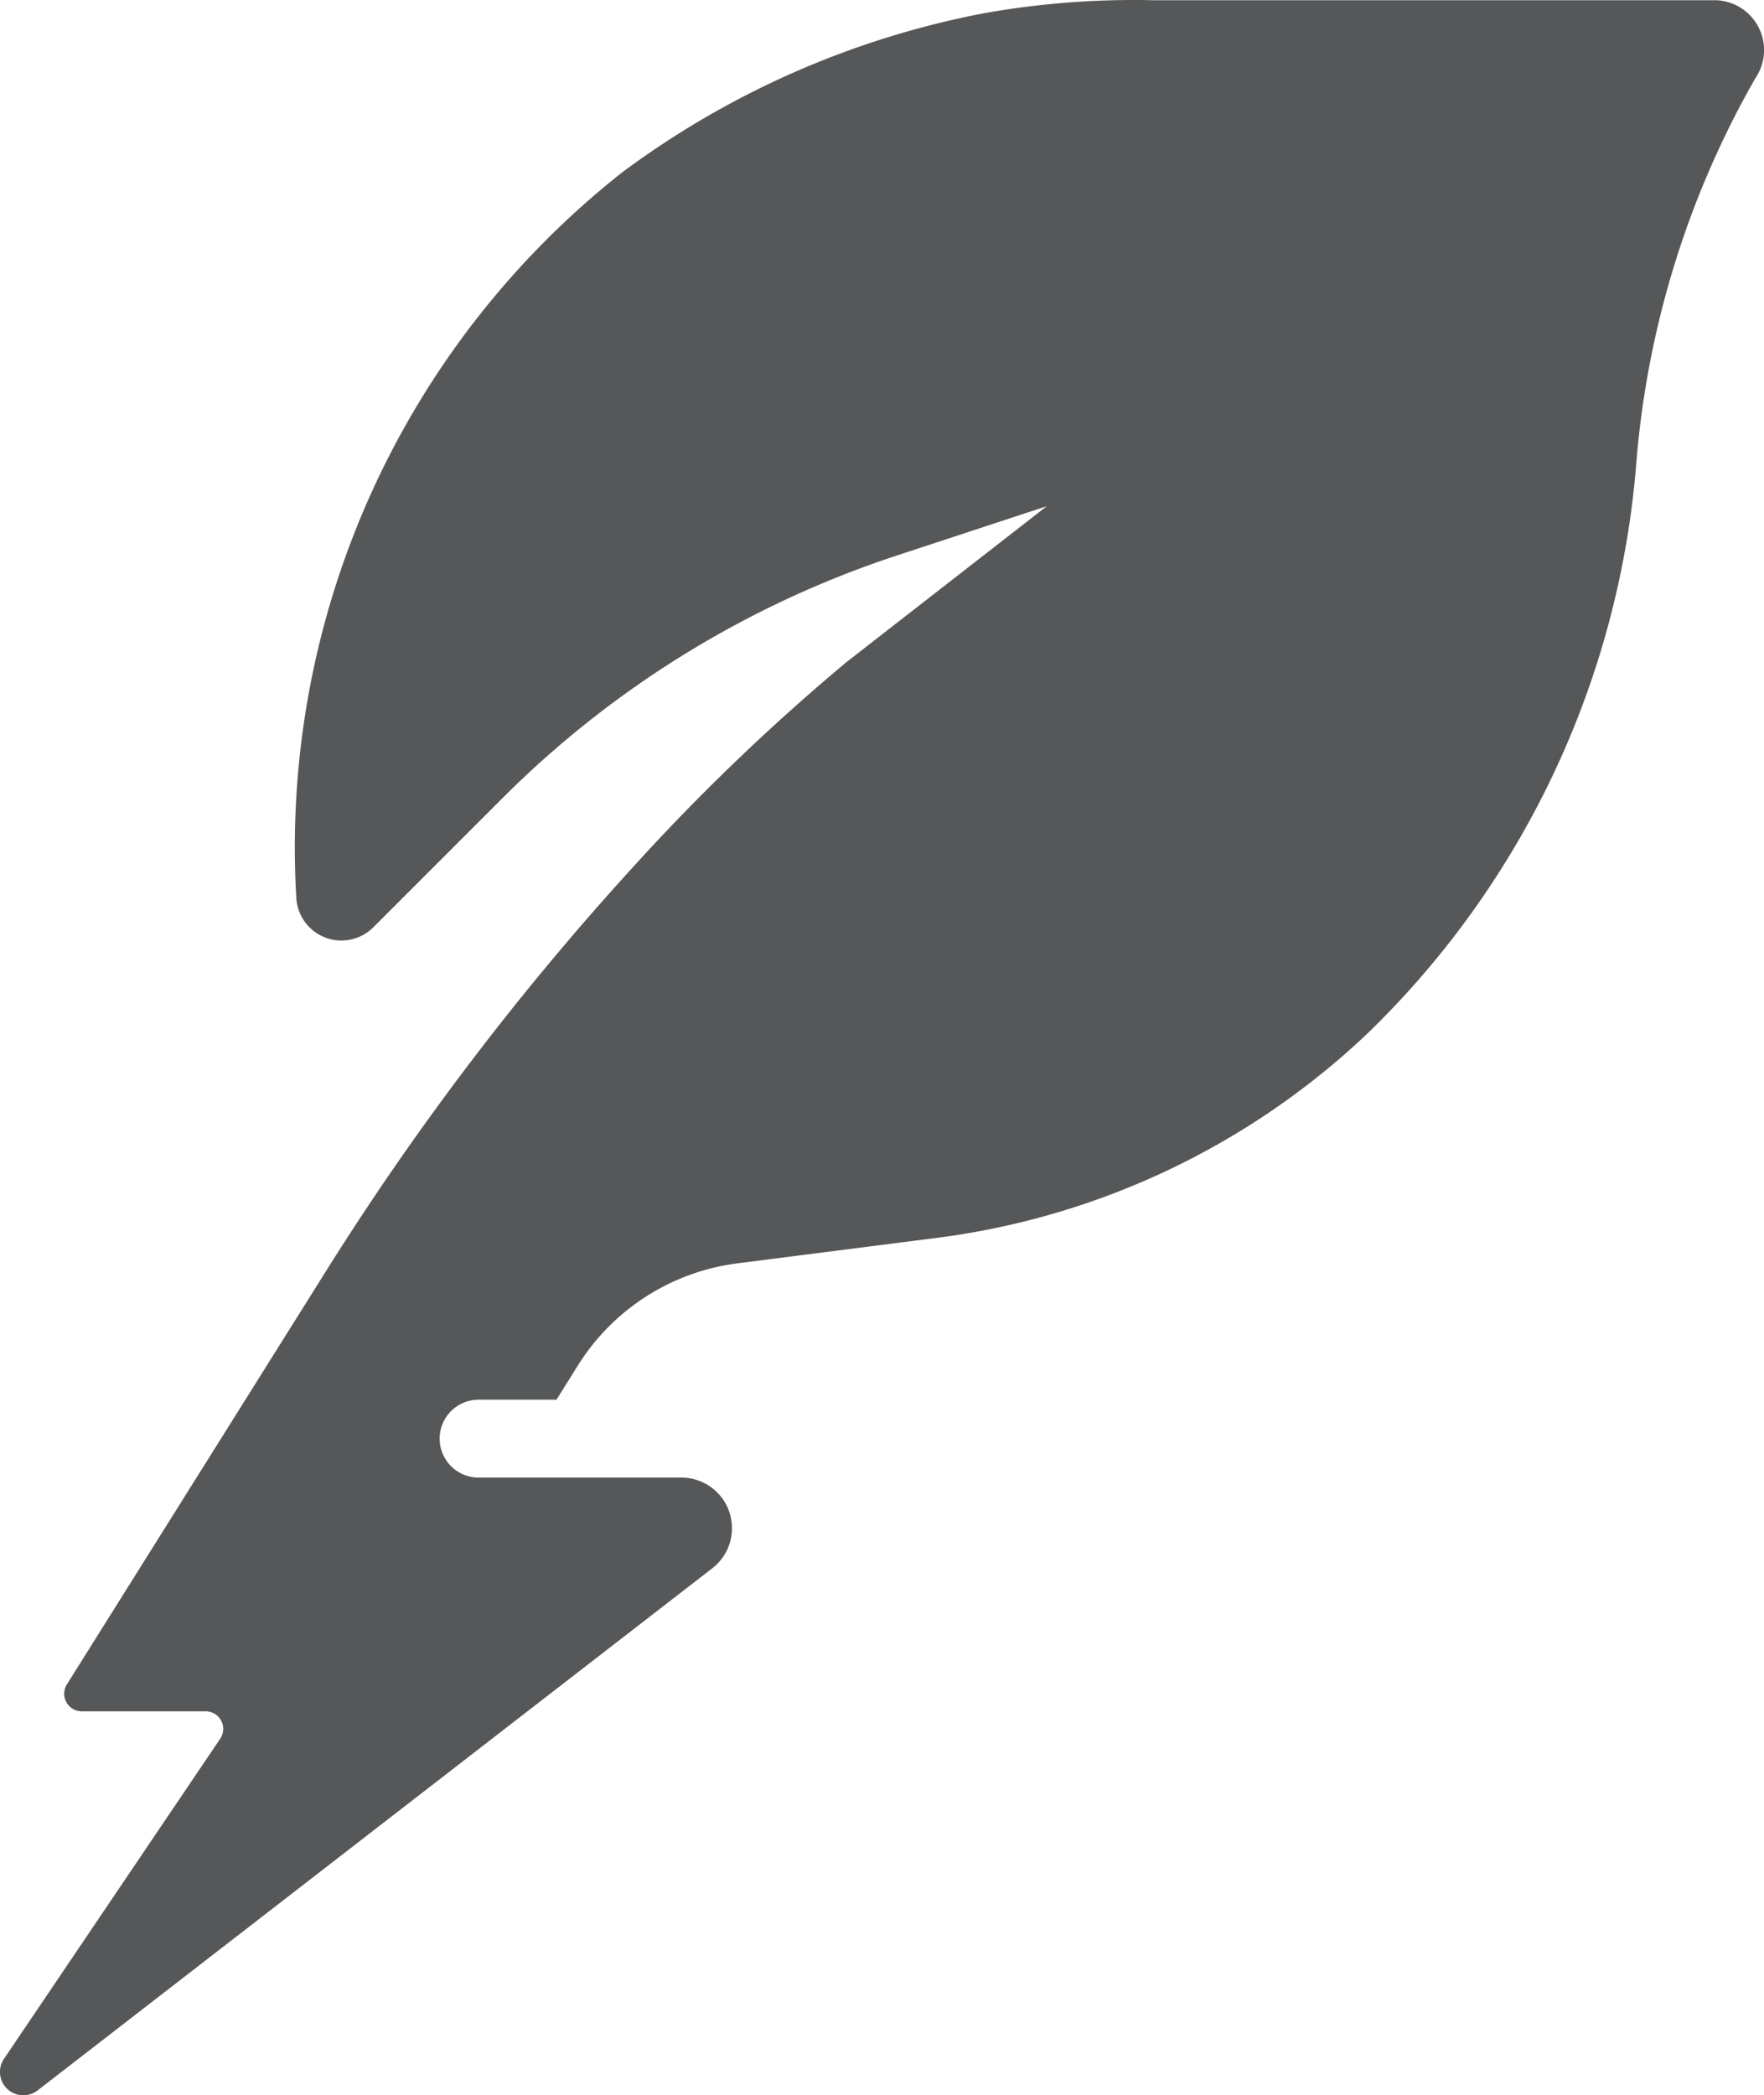 <svg xmlns="http://www.w3.org/2000/svg" width="103.766" height="123.248" viewBox="0 0 103.766 123.248">
  <path id="np_green-electricity_1571150_000000" d="M16.962,127.472a1.374,1.374,0,0,0,1.97,1.856L58.638,98.6A2.977,2.977,0,0,0,56.8,93.266H44.891a2.291,2.291,0,1,1,0-4.582h4.582l1.26-2.016a13.011,13.011,0,0,1,9.348-6L71.4,79.221A45.164,45.164,0,0,0,97.151,67.17,52.491,52.491,0,0,0,112.983,33.7,54.423,54.423,0,0,1,119.7,11.473l.3-.527A2.934,2.934,0,0,0,117.7,6.364H84.573a50.269,50.269,0,0,0-9.9.756,52.017,52.017,0,0,0-21.307,9.348,50.567,50.567,0,0,0-19.2,42.661,2.658,2.658,0,0,0,4.582,1.718l7.584-7.584a58.768,58.768,0,0,1,23.14-14.228l8.844-2.91L66.541,45.29A126.025,126.025,0,0,0,53.986,57.342a166.507,166.507,0,0,0-18.26,24.08L20.672,105.433a1.033,1.033,0,0,0,.871,1.581h7.309a1.034,1.034,0,0,1,.848,1.6Z" transform="translate(-16.738 -6.351)" fill="#565758"/>
</svg>
